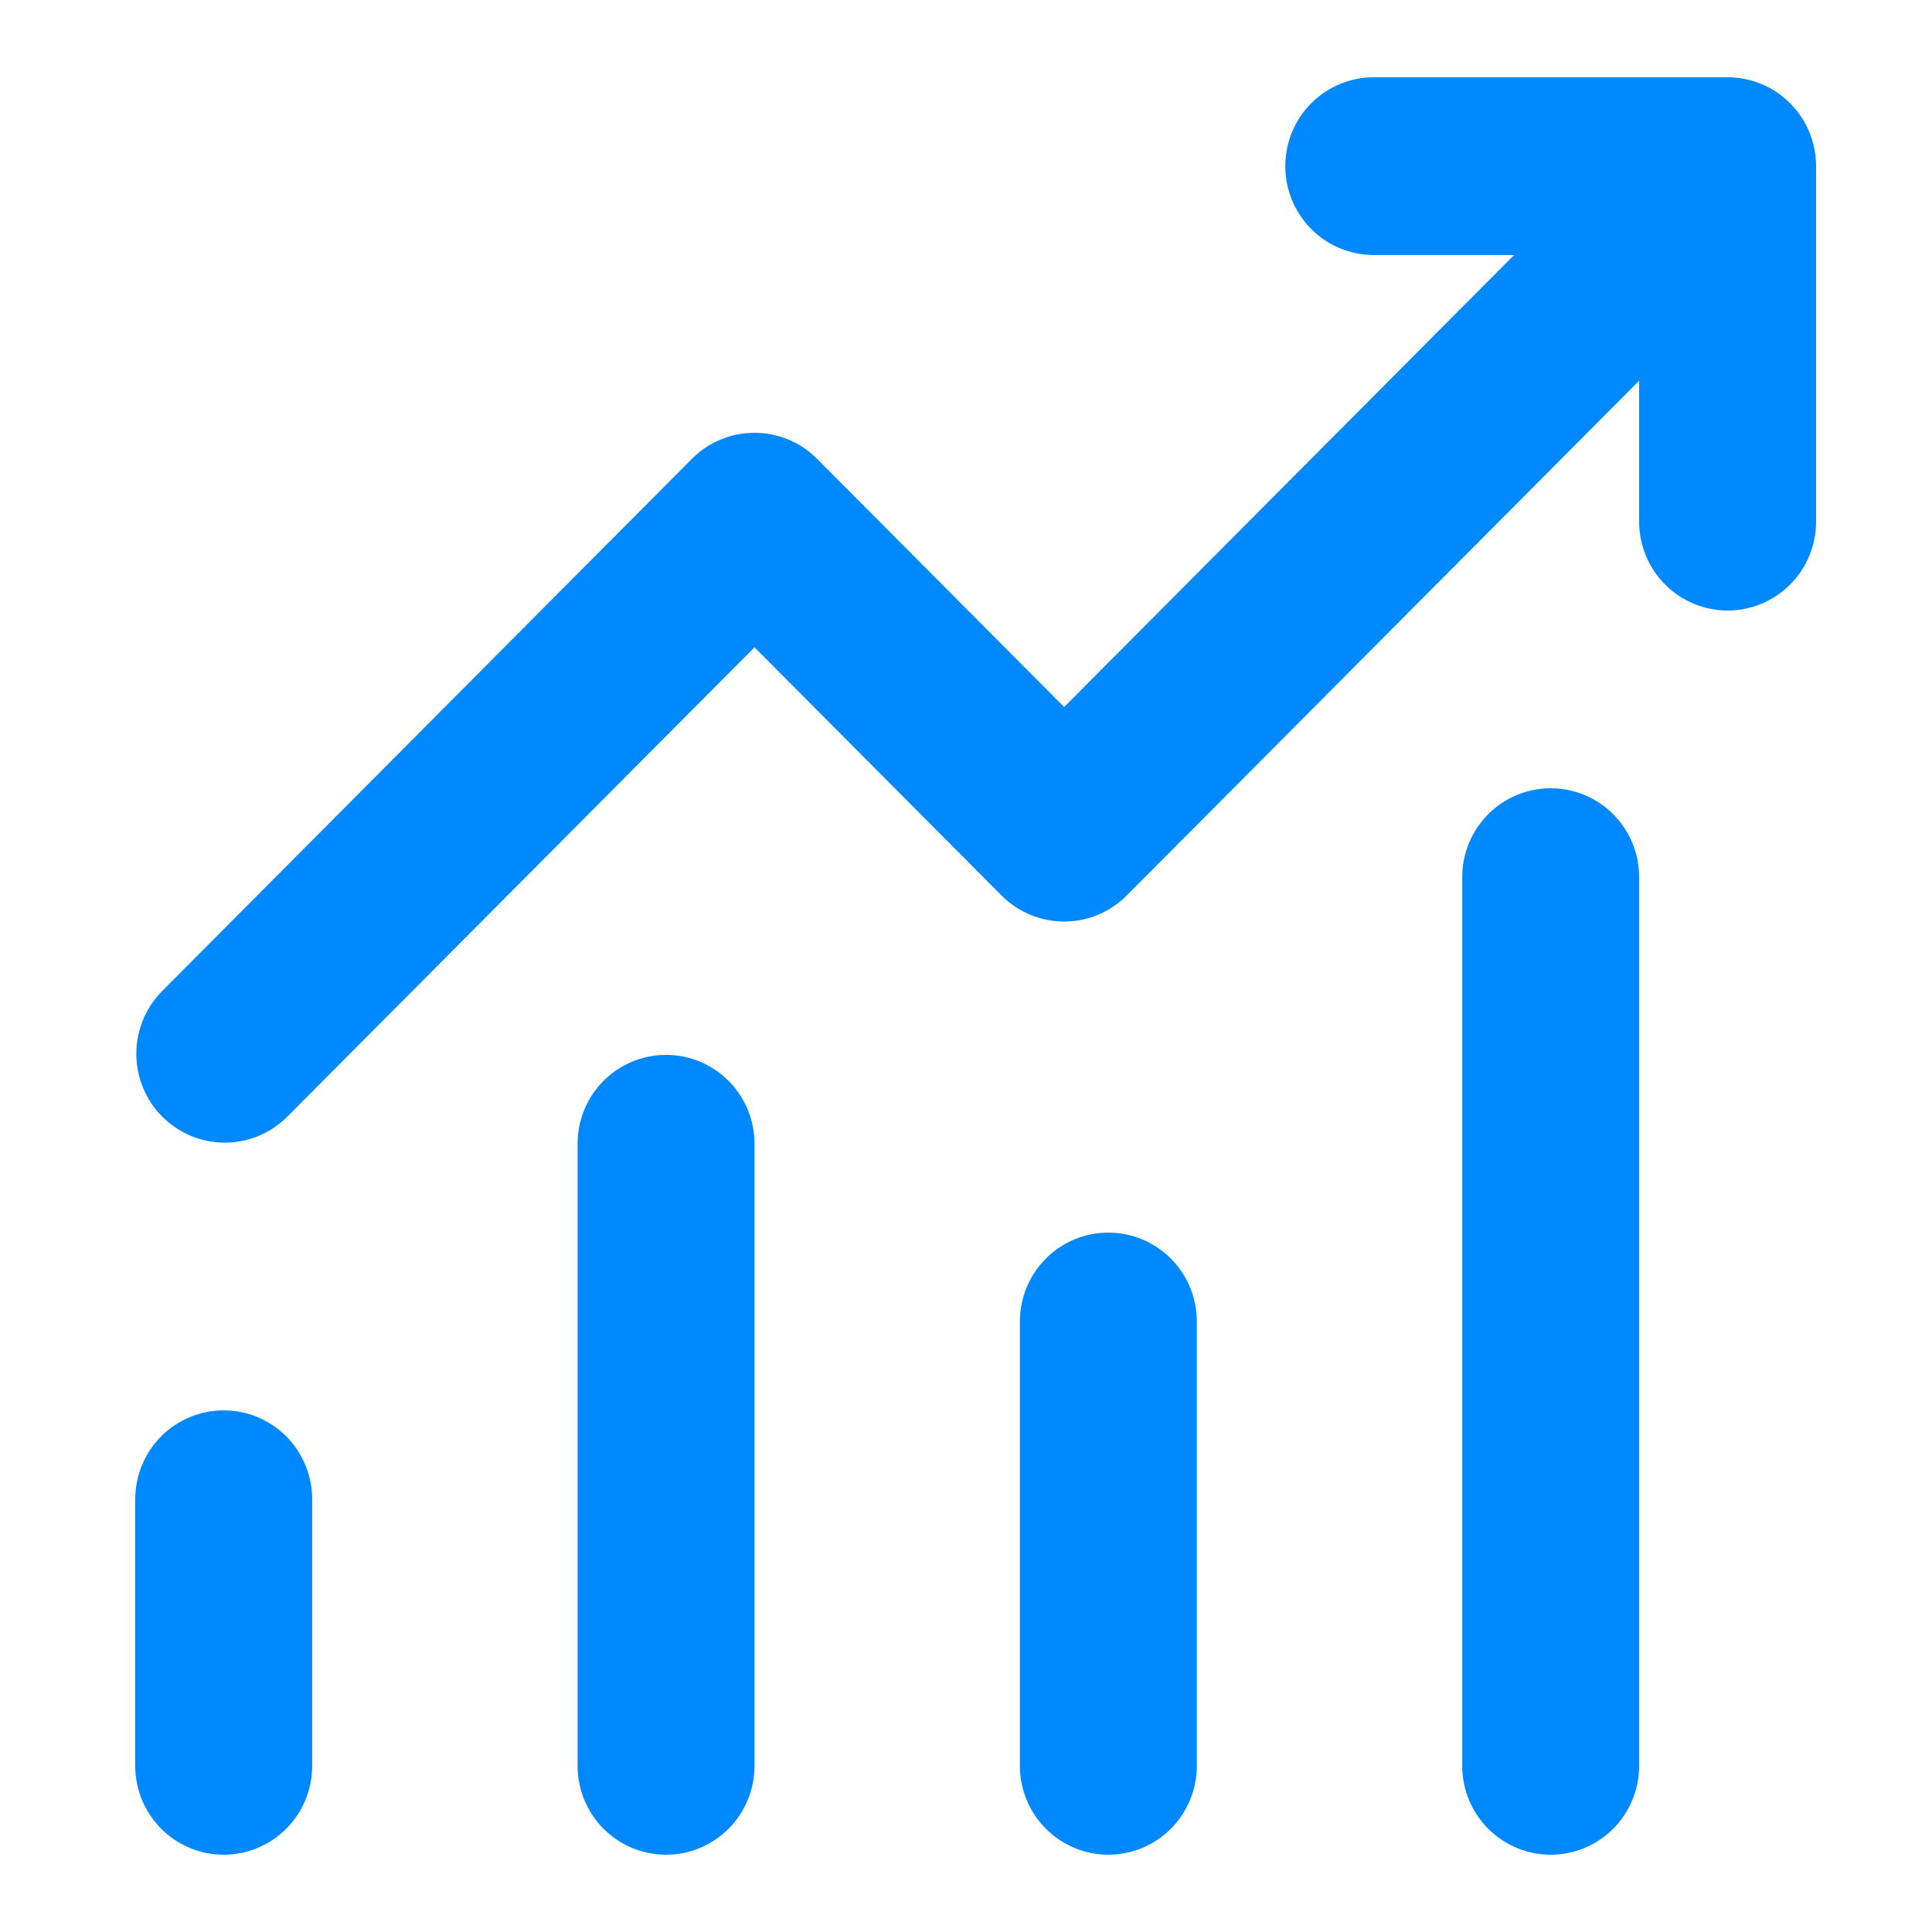 <?xml version="1.0" encoding="UTF-8"?> <svg xmlns="http://www.w3.org/2000/svg" width="100" height="100" viewBox="0 0 100 100" fill="none"><path d="M71.105 13.2C69.891 13.2 68.726 12.715 67.868 11.853C67.009 10.99 66.526 9.82 66.526 8.6C66.526 7.38 67.009 6.21 67.868 5.347C68.726 4.485 69.891 4 71.105 4H89.421C90.635 4 91.8 4.485 92.659 5.347C93.518 6.21 94 7.38 94 8.6V27C94 28.22 93.518 29.39 92.659 30.253C91.8 31.115 90.635 31.6 89.421 31.6C88.207 31.6 87.042 31.115 86.183 30.253C85.325 29.39 84.842 28.22 84.842 27V19.704L58.316 46.352C57.458 47.215 56.293 47.699 55.079 47.699C53.865 47.699 52.7 47.215 51.842 46.352L39.053 33.504L14.816 57.852C13.953 58.69 12.796 59.154 11.595 59.143C10.395 59.133 9.246 58.649 8.397 57.796C7.548 56.943 7.067 55.789 7.056 54.583C7.046 53.377 7.508 52.215 8.342 51.348L35.815 23.748C36.674 22.885 37.839 22.401 39.053 22.401C40.267 22.401 41.431 22.885 42.29 23.748L55.079 36.596L78.368 13.2H71.105ZM16.158 77.6V91.4C16.158 92.62 15.675 93.79 14.817 94.653C13.958 95.515 12.793 96 11.579 96C10.364 96 9.2 95.515 8.341 94.653C7.482 93.79 7 92.62 7 91.4V77.6C7 76.38 7.482 75.21 8.341 74.347C9.2 73.485 10.364 73 11.579 73C12.793 73 13.958 73.485 14.817 74.347C15.675 75.21 16.158 76.38 16.158 77.6ZM39.053 59.2C39.053 57.98 38.57 56.81 37.712 55.947C36.853 55.085 35.688 54.6 34.474 54.6C33.259 54.6 32.095 55.085 31.236 55.947C30.377 56.81 29.895 57.98 29.895 59.2V91.4C29.895 92.62 30.377 93.79 31.236 94.653C32.095 95.515 33.259 96 34.474 96C35.688 96 36.853 95.515 37.712 94.653C38.57 93.79 39.053 92.62 39.053 91.4V59.2ZM57.368 63.8C58.583 63.8 59.748 64.285 60.606 65.147C61.465 66.01 61.947 67.18 61.947 68.4V91.4C61.947 92.62 61.465 93.79 60.606 94.653C59.748 95.515 58.583 96 57.368 96C56.154 96 54.989 95.515 54.131 94.653C53.272 93.79 52.789 92.62 52.789 91.4V68.4C52.789 67.18 53.272 66.01 54.131 65.147C54.989 64.285 56.154 63.8 57.368 63.8ZM84.842 45.4C84.842 44.18 84.36 43.01 83.501 42.147C82.642 41.285 81.478 40.8 80.263 40.8C79.049 40.8 77.884 41.285 77.025 42.147C76.167 43.01 75.684 44.18 75.684 45.4V91.4C75.684 92.62 76.167 93.79 77.025 94.653C77.884 95.515 79.049 96 80.263 96C81.478 96 82.642 95.515 83.501 94.653C84.36 93.79 84.842 92.62 84.842 91.4V45.4Z" fill="#0089FF"></path></svg> 